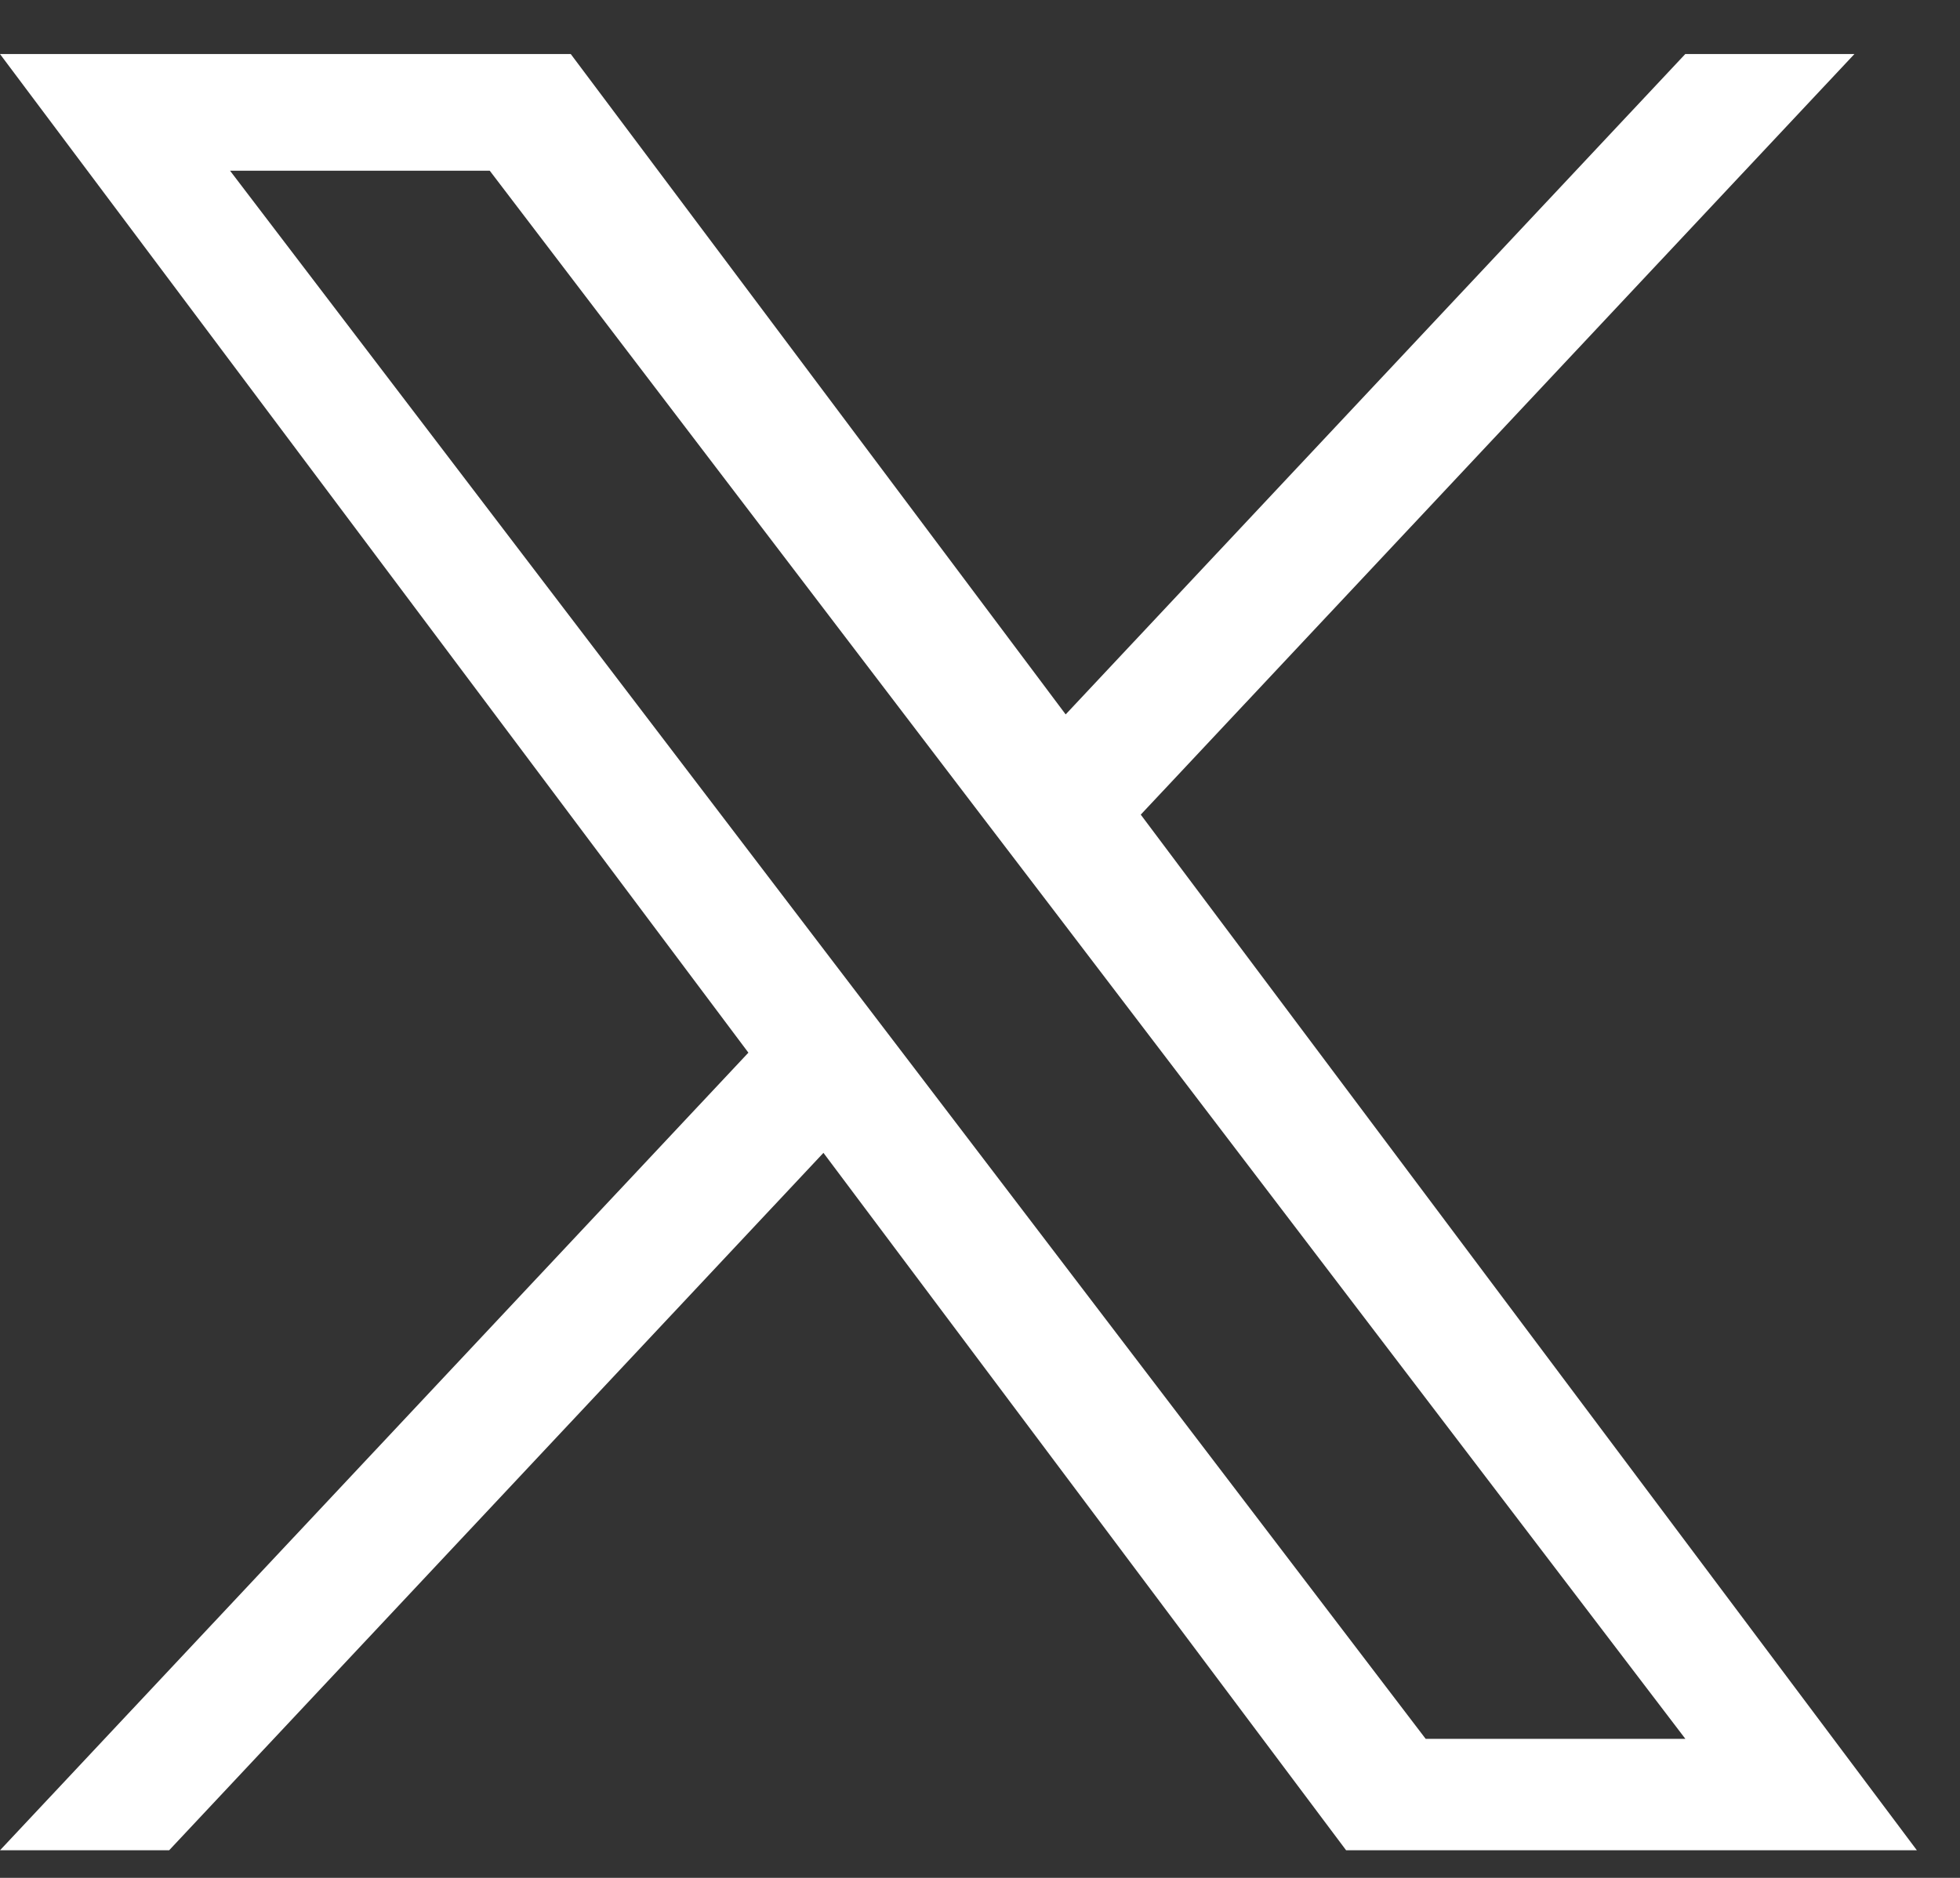 <?xml version="1.0"?>
<svg xmlns="http://www.w3.org/2000/svg" width="24" height="23" viewBox="0 0 24 23" fill="none">
<rect x="0" y="0" width="24" height="23" fill="#333333" stroke="none"/>
<path d="M13.969 9.977L22.707 0.662H20.636L13.049 8.75L6.989 0.662H0L9.164 12.893L0 22.662H2.071L10.083 14.12L16.483 22.662H23.472L13.968 9.977H13.969ZM11.133 13.001L10.204 11.783L2.817 2.091H5.997L11.959 9.913L12.888 11.13L20.637 21.297H17.457L11.133 13.001V13.001Z" fill="white"/>
</svg>
